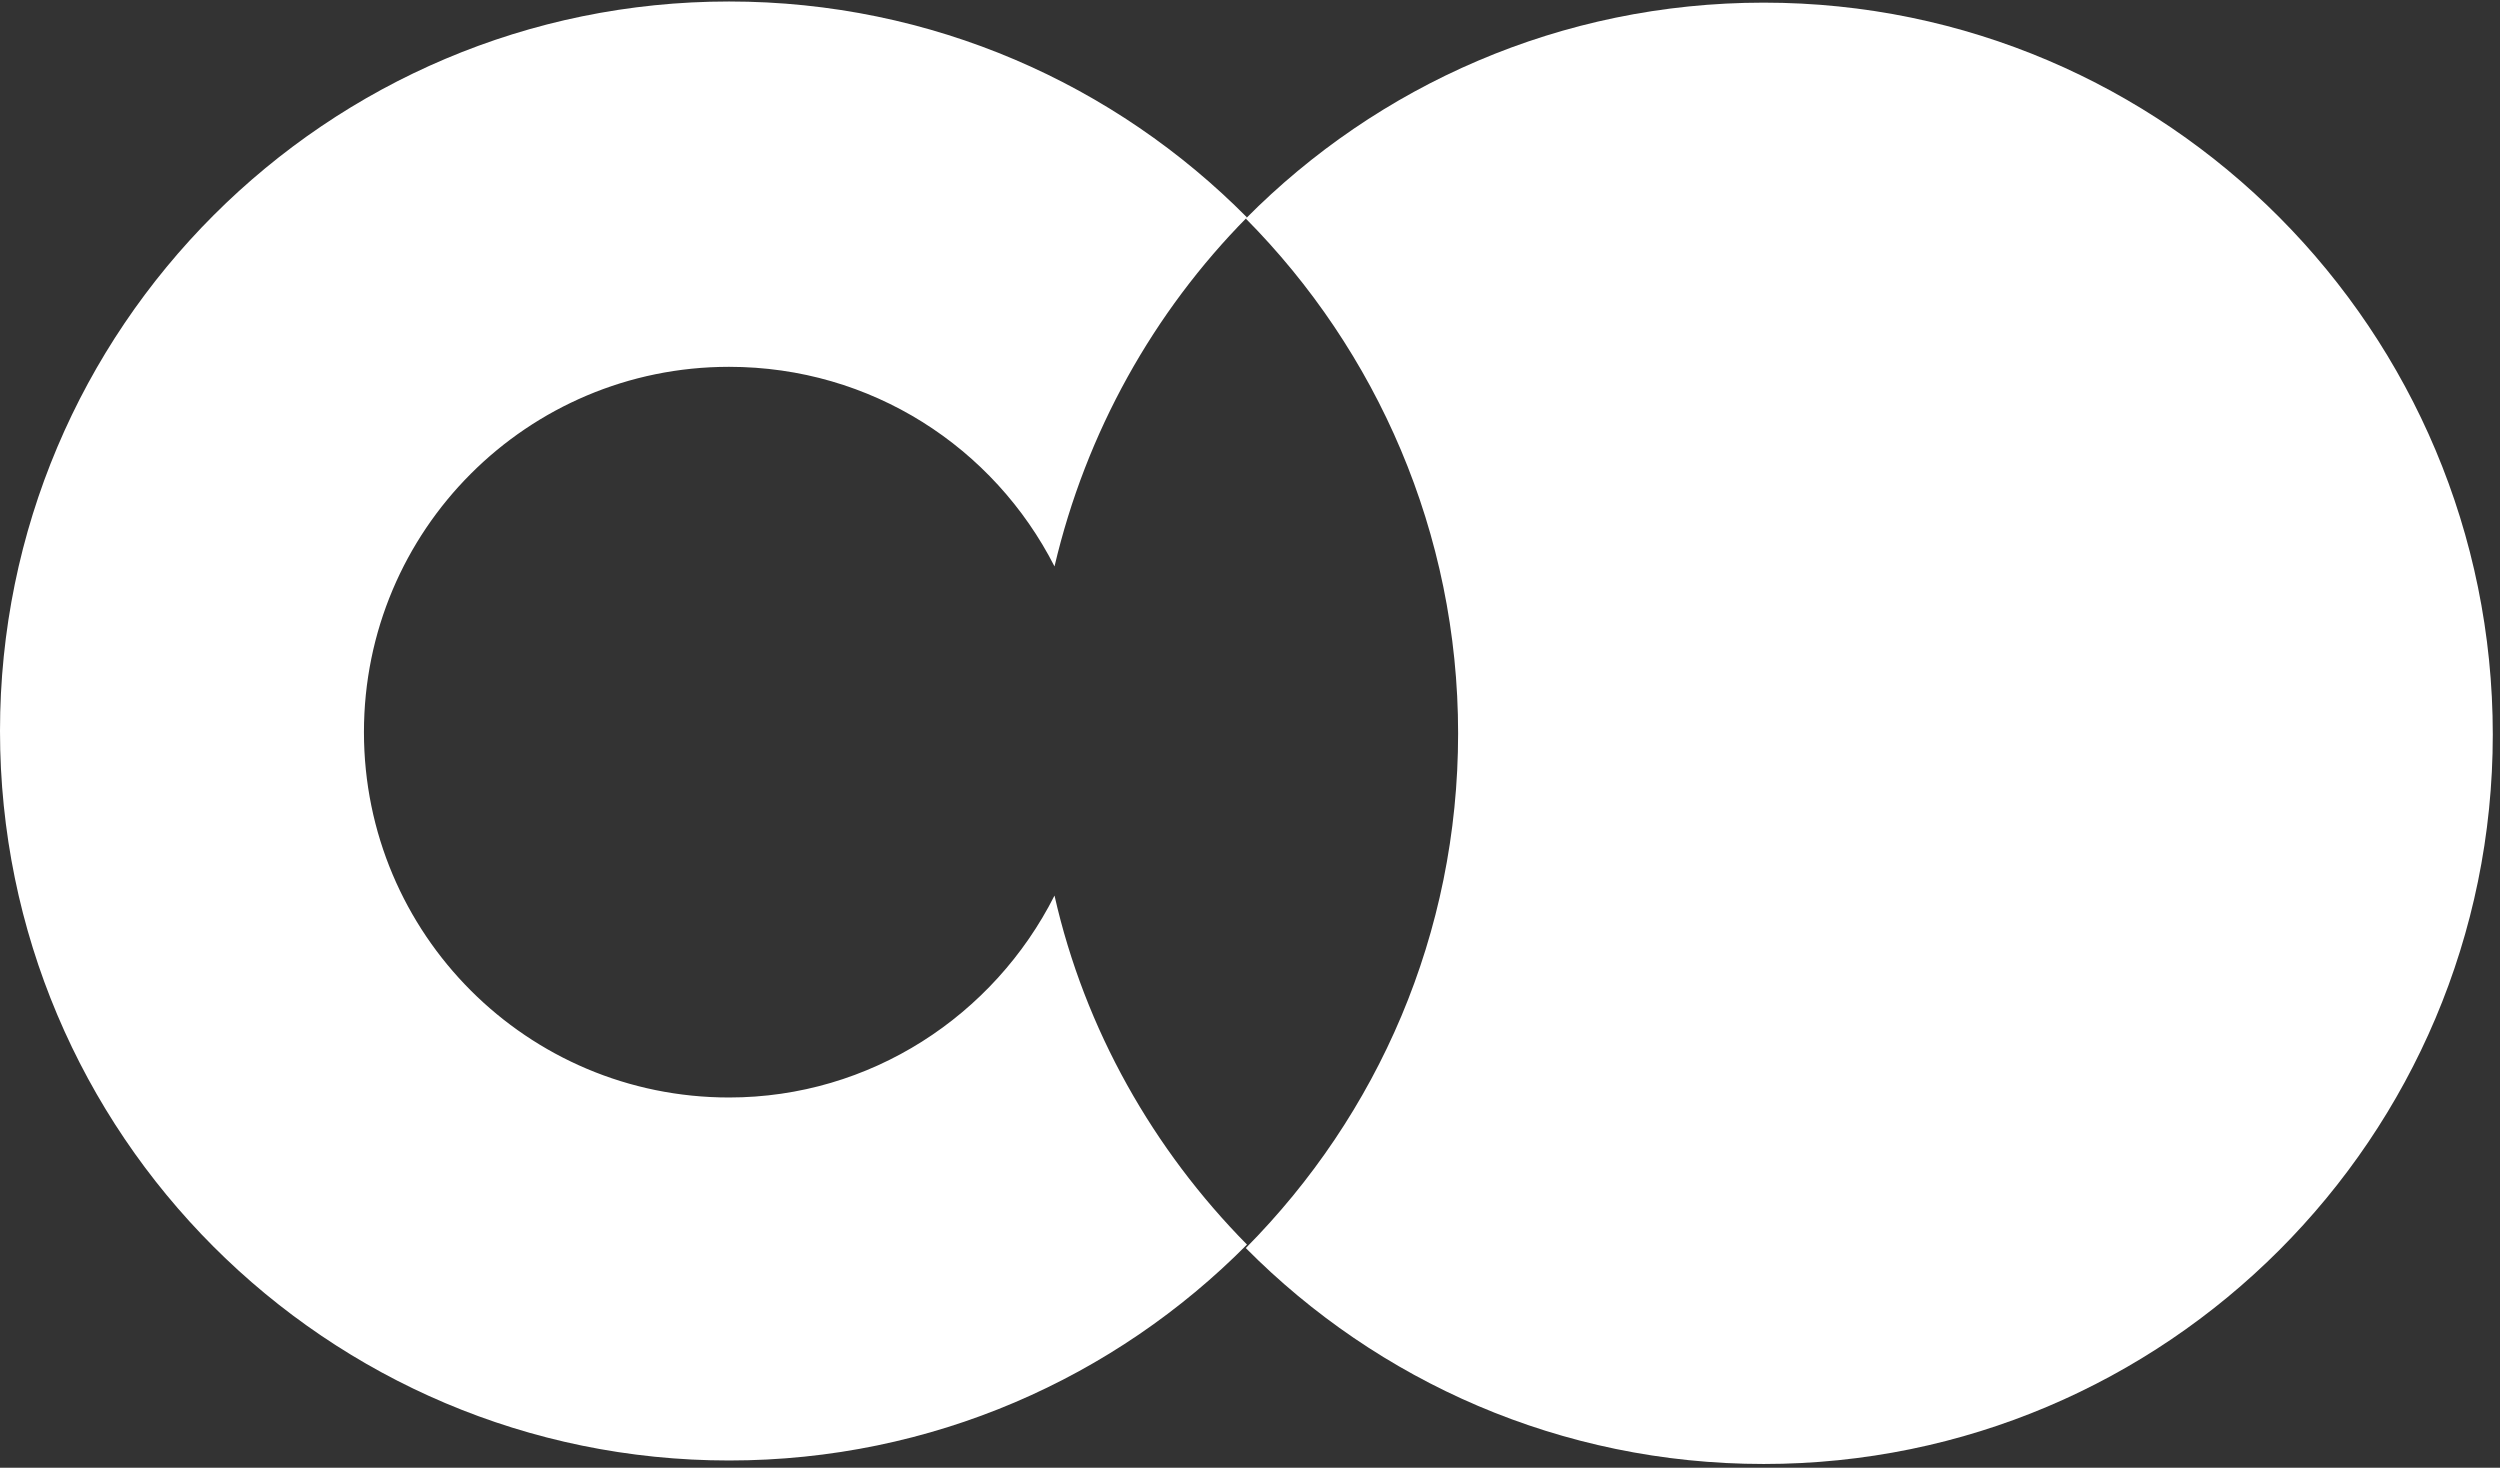 <svg width="310" height="182" viewBox="0 0 310 182" fill="none" xmlns="http://www.w3.org/2000/svg">
<rect x="0" y="0" width="310" height="182" fill="#333333" stroke="none"/>
<path d="M90.403 136.089C65.379 136.089 45.129 115.826 45.129 90.788C45.129 65.749 65.379 45.486 90.403 45.486C108.05 45.486 123.237 55.473 130.759 70.236C134.664 53.591 143.054 38.684 154.625 26.96C138.28 10.461 115.571 0.185 90.403 0.185C40.501 0.185 0 40.71 0 90.643C0 140.576 40.501 181.101 90.403 181.101C115.571 181.101 138.28 170.825 154.625 154.326C143.054 142.602 134.52 127.695 130.759 111.05C123.237 125.958 107.905 136.089 90.403 136.089Z" fill="white"/>
<path d="M218.703 0.328C193.535 0.328 170.825 10.604 154.48 27.104C170.681 43.459 180.806 66.037 180.806 90.931C180.806 115.825 170.825 138.259 154.48 154.759C170.825 171.258 193.535 181.534 218.703 181.534C268.605 181.534 309.106 141.009 309.106 91.076C309.106 41.143 268.75 0.328 218.703 0.328Z" fill="white"/>
</svg>
